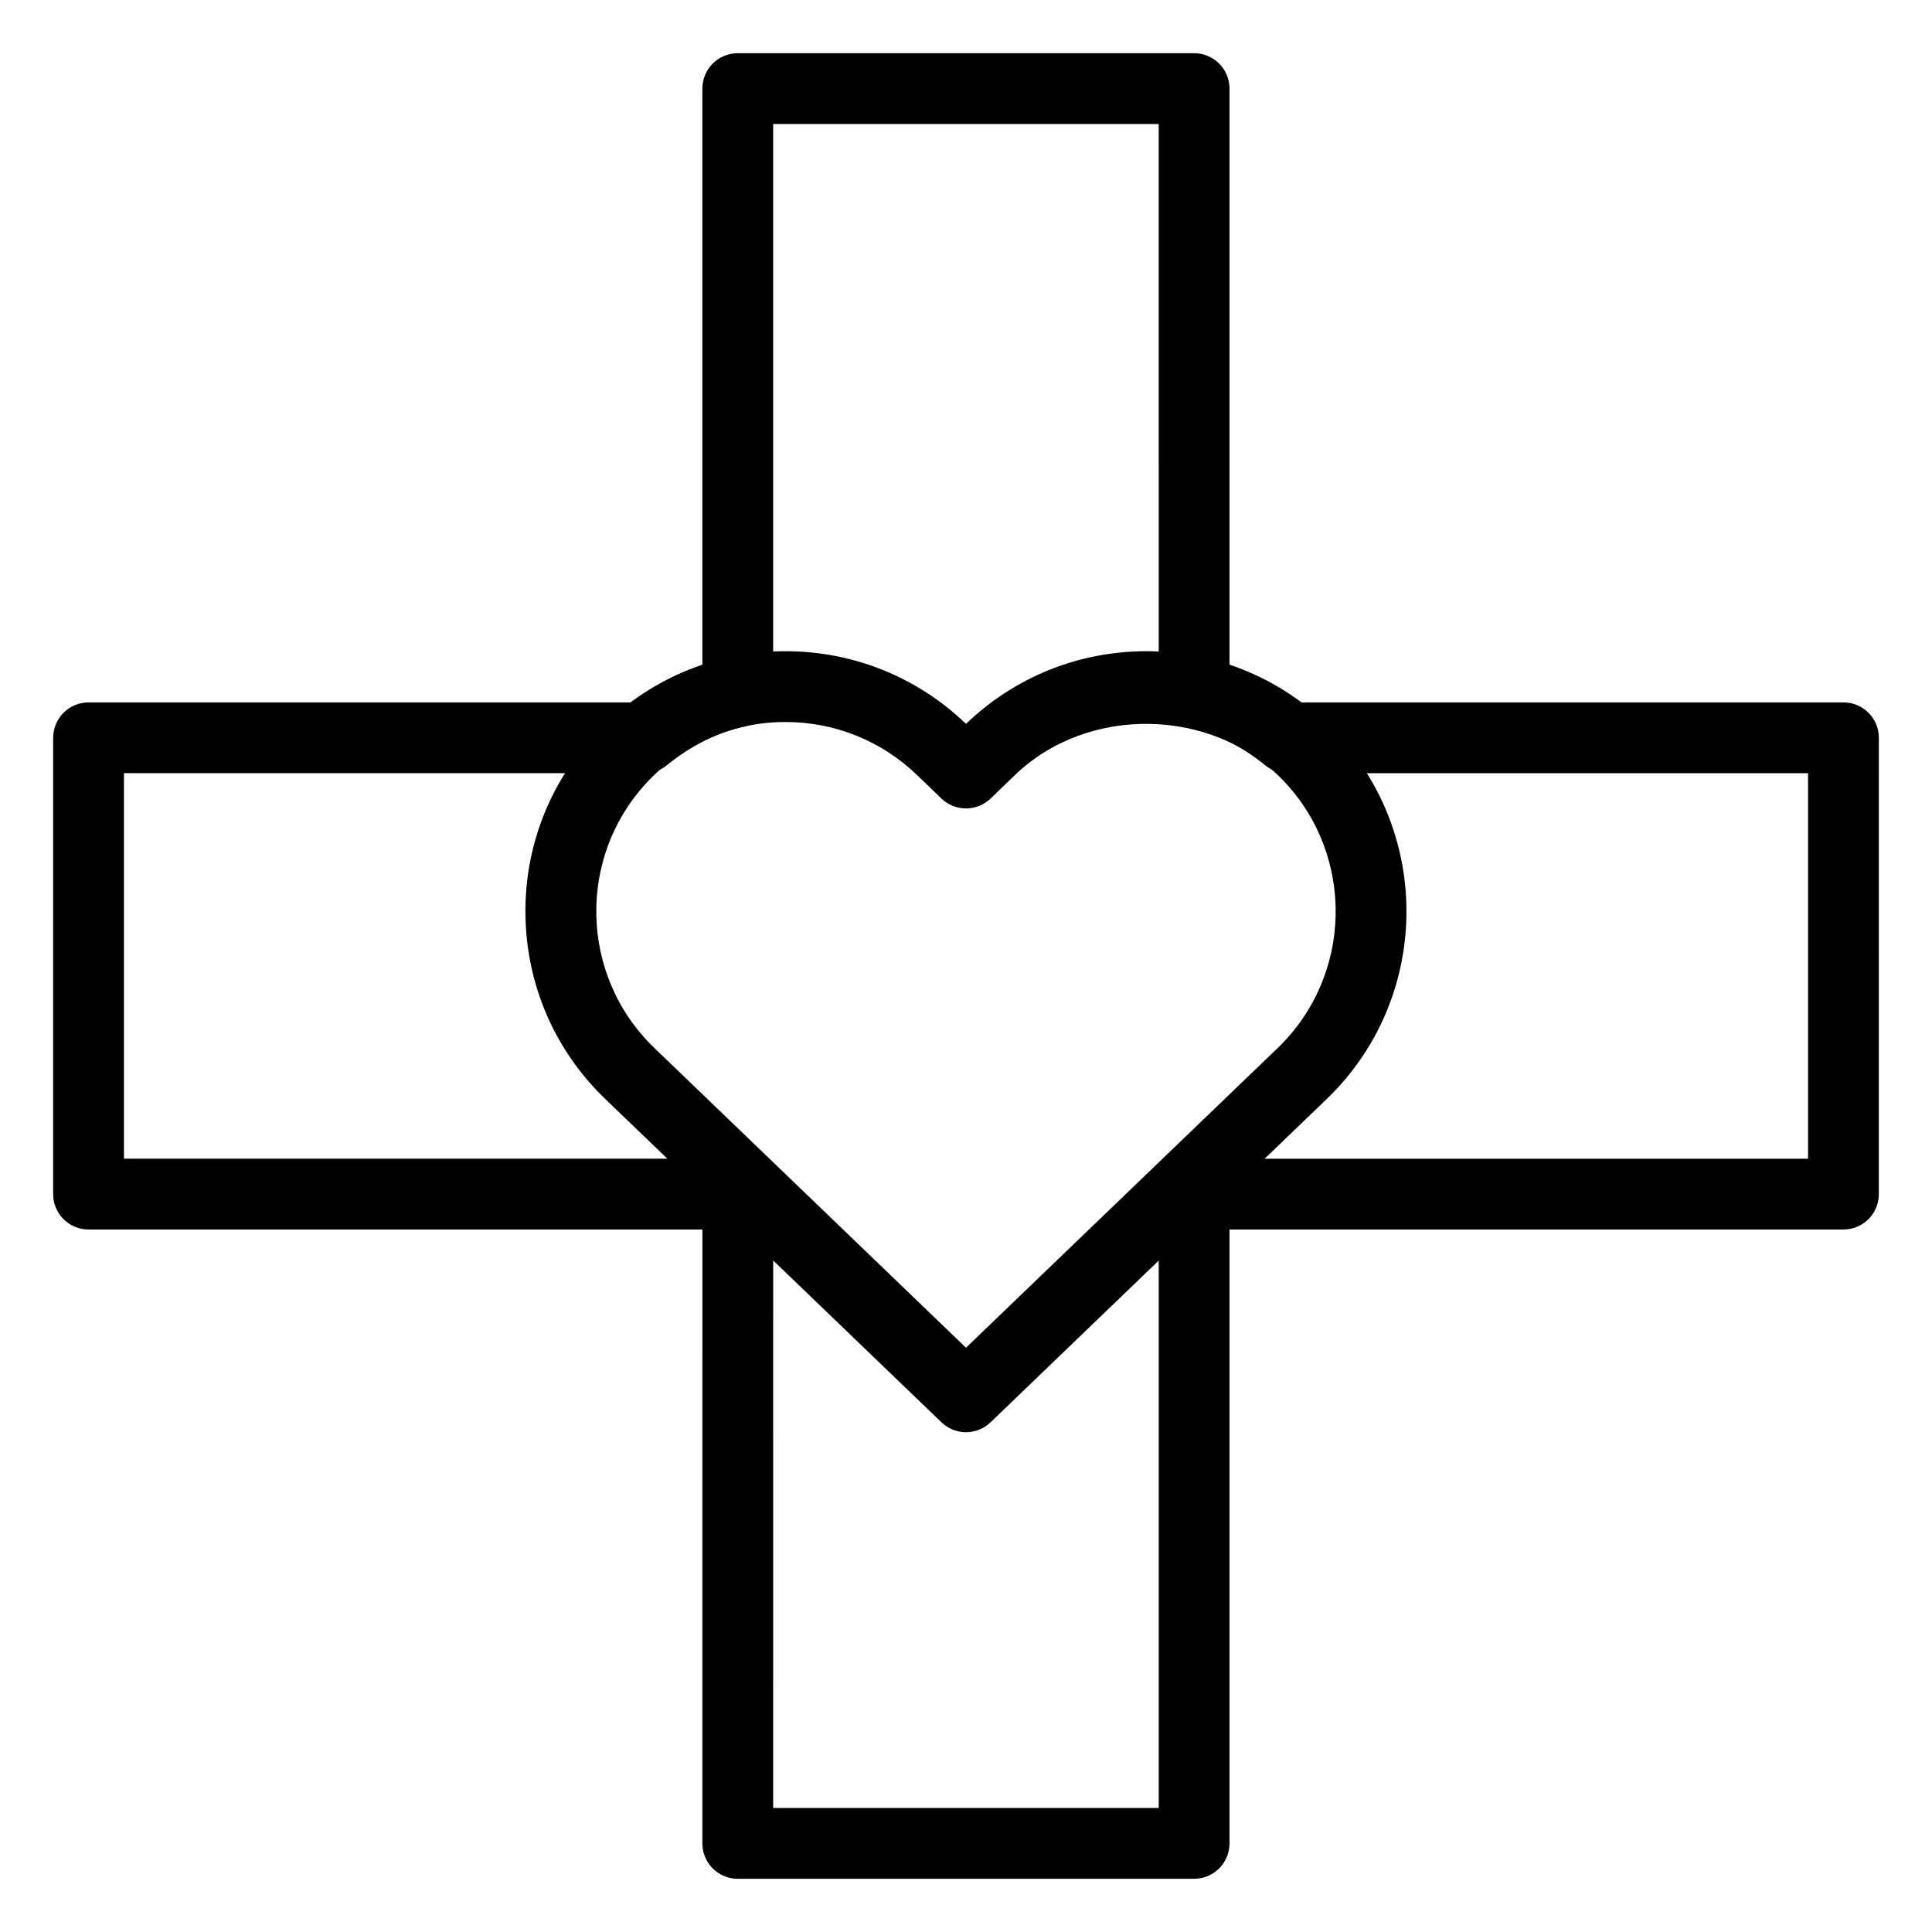 <?xml version="1.0" encoding="UTF-8"?>
<!-- Uploaded to: SVG Repo, www.svgrepo.com, Generator: SVG Repo Mixer Tools -->
<svg fill="#000000" width="800px" height="800px" version="1.1" viewBox="144 144 512 512" xmlns="http://www.w3.org/2000/svg">
 <g>
  <path d="m400 523.55c-2.344 0-4.691-0.883-6.504-2.625l-89.117-85.703c-13.25-12.758-20.762-29.922-21.125-48.34-0.367-18.41 6.469-35.875 19.234-49.137 13.121-13.648 30.781-21.164 49.711-21.164 17.898 0 34.883 6.832 47.801 19.254 12.918-12.426 29.887-19.254 47.785-19.254 18.949 0 36.613 7.512 49.727 21.164 26.344 27.406 25.488 71.129-1.906 97.492l-89.098 85.691c-1.812 1.742-4.16 2.621-6.508 2.621zm-47.805-188.21c-13.777 0-26.641 5.477-36.188 15.41-19.184 19.938-18.559 51.762 1.391 70.961l82.602 79.449 82.621-79.445c19.91-19.184 20.535-51.027 1.371-70.961-18.566-19.312-51.637-19.992-70.98-1.391l-6.504 6.266c-3.633 3.481-9.383 3.481-13.012 0l-6.504-6.266c-9.398-9.035-21.766-14.023-34.797-14.023z"/>
  <path d="m460.45 641.9h-120.93c-5.184 0-9.383-4.191-9.383-9.375l0.004-162.69h-162.67c-5.184 0-9.383-4.191-9.383-9.375l0.004-120.93c0-5.184 4.195-9.383 9.383-9.383h144.12c5.844-4.344 12.055-7.664 18.539-9.895v-152.77c0-5.184 4.195-9.383 9.383-9.383h120.93c5.184 0 9.383 4.195 9.383 9.383v152.75c6.519 2.254 12.73 5.566 18.582 9.914h144.12c5.188 0 9.383 4.195 9.383 9.383l-0.012 120.93c0 5.184-4.191 9.375-9.383 9.375h-162.69v162.68c0 5.191-4.199 9.383-9.383 9.383zm-111.55-18.758h102.17v-162.68c0-5.188 4.191-9.383 9.375-9.383h162.71l-0.004-102.17h-137.95c-2.16 0-4.246-0.734-5.918-2.106-6.445-5.246-13.469-8.707-20.832-10.312-4.301-0.938-7.379-4.746-7.379-9.164l-0.004-150.47h-102.17v150.48c0 4.418-3.078 8.242-7.402 9.16-7.332 1.594-14.328 5.055-20.777 10.297-1.668 1.371-3.758 2.106-5.918 2.106h-137.95v102.17h162.67c5.184 0 9.383 4.191 9.383 9.383l-0.004 162.69z"/>
 </g>
</svg>